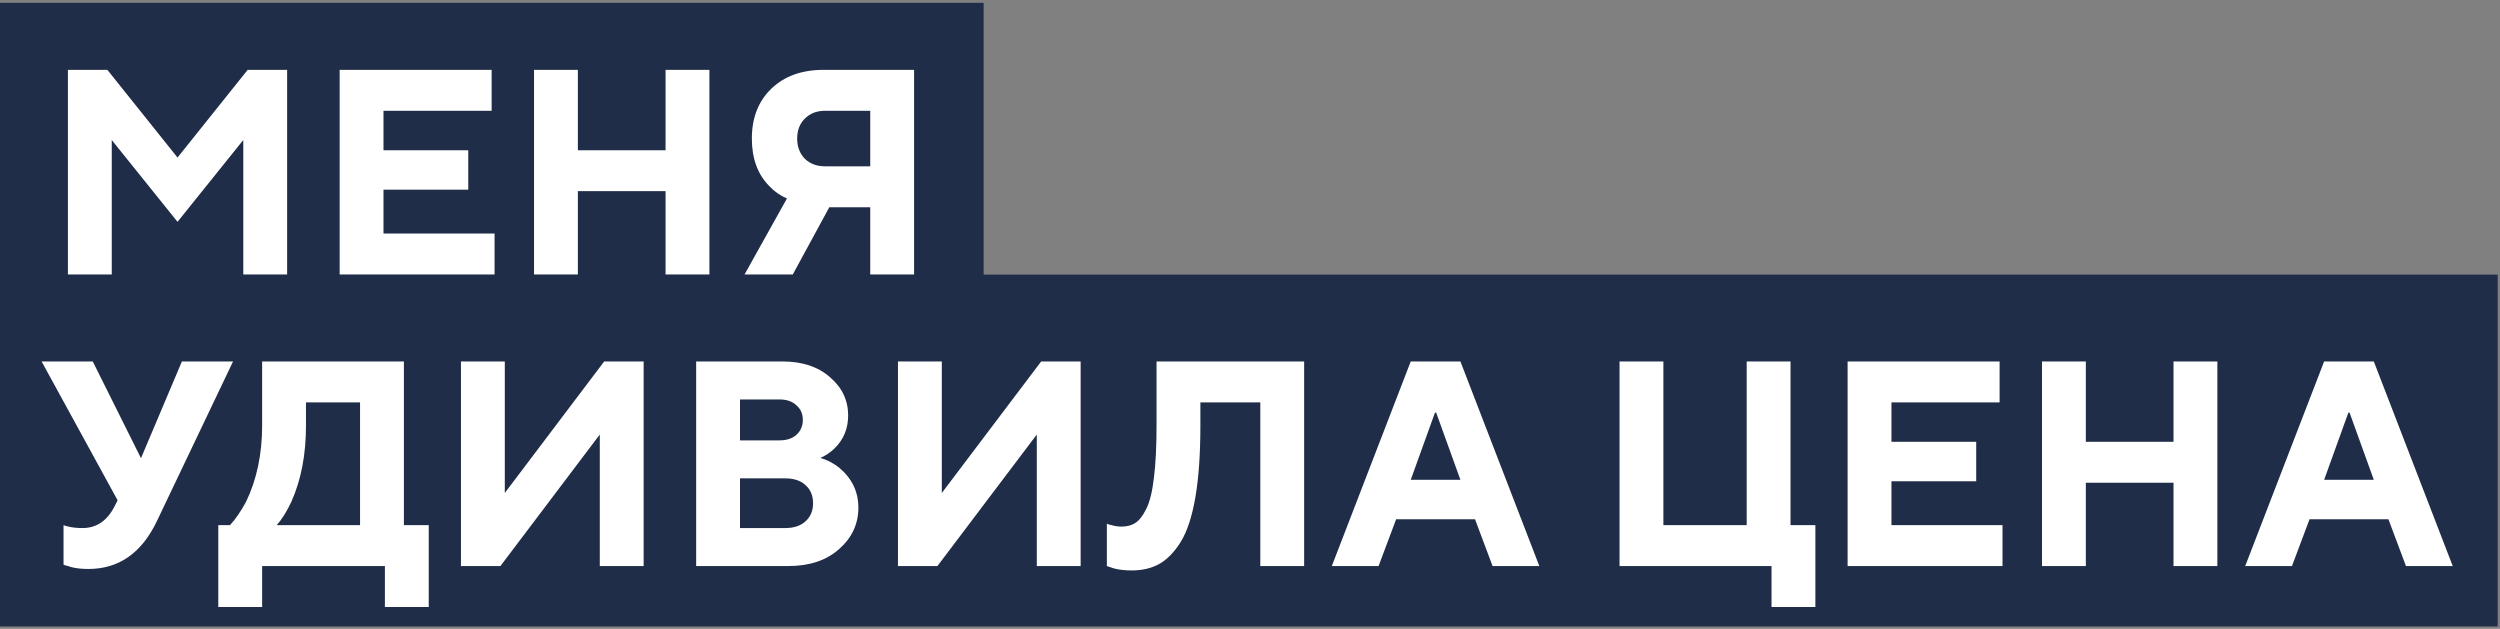 <?xml version="1.0" encoding="UTF-8"?> <svg xmlns="http://www.w3.org/2000/svg" width="497" height="125" viewBox="0 0 497 125" fill="none"><rect x="0" y="0" width="497" height="125" fill="#808080" stroke="none"/> <rect width="496.544" height="69.938" transform="translate(0 54.594)" fill="#1F2D48"></rect> <path d="M12.63 112.241V104.396C13.017 104.551 13.346 104.648 13.617 104.687C14.392 104.881 15.322 104.977 16.406 104.977C19.195 104.977 21.326 103.525 22.798 100.619L23.379 99.457L8.271 71.857H18.44L28.028 91.09L36.163 71.857H46.331L31.224 103.525C28.202 109.916 23.65 113.112 17.569 113.112C16.213 113.112 15.031 112.977 14.024 112.706C13.908 112.667 13.753 112.609 13.559 112.531C13.366 112.493 13.191 112.454 13.036 112.415C12.881 112.338 12.746 112.279 12.63 112.241ZM43.396 120.666V104.396H45.721C46.805 103.234 47.871 101.685 48.917 99.748C51.047 95.332 52.112 90.276 52.112 84.582V71.857H80.294V104.396H85.233V120.666H76.517V112.531H52.112V120.666H43.396ZM55.018 104.396H71.578V79.992H60.828V84.64C60.828 90.373 59.86 95.409 57.923 99.748C56.993 101.723 56.025 103.273 55.018 104.396ZM91.638 112.531V71.857H100.354V98.005L120.111 71.857H127.955V112.531H119.239V86.383L99.483 112.531H91.638ZM138.396 112.531V71.857H155.538C159.489 71.857 162.646 72.903 165.009 74.994C167.411 77.047 168.612 79.585 168.612 82.606C168.612 85.24 167.682 87.449 165.822 89.231C164.931 90.044 164.021 90.644 163.091 91.032C164.447 91.419 165.706 92.078 166.868 93.007C169.386 95.138 170.645 97.772 170.645 100.91C170.645 104.164 169.367 106.914 166.81 109.161C164.292 111.408 160.922 112.531 156.7 112.531H138.396ZM147.112 104.977H156.119C157.823 104.977 159.16 104.532 160.128 103.641C161.135 102.75 161.639 101.549 161.639 100.038C161.639 98.528 161.135 97.327 160.128 96.436C159.16 95.545 157.823 95.099 156.119 95.099H147.112V104.977ZM147.112 87.545H154.957C156.39 87.545 157.513 87.177 158.327 86.441C159.179 85.667 159.605 84.679 159.605 83.478C159.605 82.277 159.179 81.309 158.327 80.573C157.513 79.798 156.39 79.41 154.957 79.41H147.112V87.545ZM178.515 112.531V71.857H187.231V98.005L206.987 71.857H214.831V112.531H206.115V86.383L186.359 112.531H178.515ZM220.043 112.531V104.106C220.391 104.261 220.701 104.358 220.972 104.396C221.631 104.59 222.289 104.687 222.948 104.687C224.071 104.687 225.001 104.435 225.737 103.931C226.512 103.428 227.229 102.498 227.887 101.142C228.584 99.748 229.088 97.695 229.398 94.983C229.746 92.233 229.921 88.785 229.921 84.64V71.857H259.265V112.531H250.549V79.992H238.637V84.64C238.637 90.218 238.307 94.944 237.649 98.818C236.99 102.653 236.022 105.617 234.744 107.708C233.465 109.762 232.032 111.234 230.444 112.125C228.894 112.977 227.074 113.403 224.982 113.403C223.626 113.403 222.444 113.267 221.437 112.996L220.043 112.531ZM280.453 95.39H290.331L285.508 82.025H285.276L280.453 95.39ZM264.764 112.531L280.453 71.857H290.331L306.02 112.531H296.723L293.237 103.234H277.548L274.061 112.531H264.764ZM321.965 112.531V71.857H330.681V104.396H347.242V71.857H355.958V104.396H360.897V120.666H352.181V112.531H321.965ZM367.304 112.531V71.857H397.52V79.992H376.02V87.836H392.871V95.68H376.02V104.396H398.101V112.531H367.304ZM405.947 112.531V71.857H414.663V87.836H432.095V71.857H440.811V112.531H432.095V95.971H414.663V112.531H405.947ZM462.036 95.39H471.914L467.091 82.025H466.859L462.036 95.39ZM446.347 112.531L462.036 71.857H471.914L487.603 112.531H478.306L474.82 103.234H459.131L455.644 112.531H446.347Z" fill="white"></path> <rect width="195.544" height="66" transform="translate(0 0.562)" fill="#1F2D48"></rect> <path d="M13.501 54.562V13.888H21.346L35.291 31.32L49.237 13.888H57.081V54.562H48.365V27.834L35.291 44.103L22.217 27.834V54.562H13.501ZM67.522 54.562V13.888H97.737V22.023H76.238V29.867H93.089V37.712H76.238V46.428H98.319V54.562H67.522ZM106.165 54.562V13.888H114.881V29.867H132.313V13.888H141.029V54.562H132.313V38.002H114.881V54.562H106.165ZM148.018 54.562L156.443 39.455C155.087 38.874 153.925 38.06 152.957 37.014C150.633 34.69 149.47 31.533 149.47 27.543C149.47 23.437 150.749 20.144 153.305 17.665C155.901 15.147 159.368 13.888 163.707 13.888H181.72V54.562H173.004V41.198H164.869L157.605 54.562H148.018ZM163.997 33.063H173.004V22.023H163.997C162.37 22.023 161.034 22.546 159.988 23.592C158.981 24.599 158.477 25.916 158.477 27.543C158.477 29.17 158.981 30.506 159.988 31.552C161.034 32.559 162.37 33.063 163.997 33.063Z" fill="white"></path> </svg> 